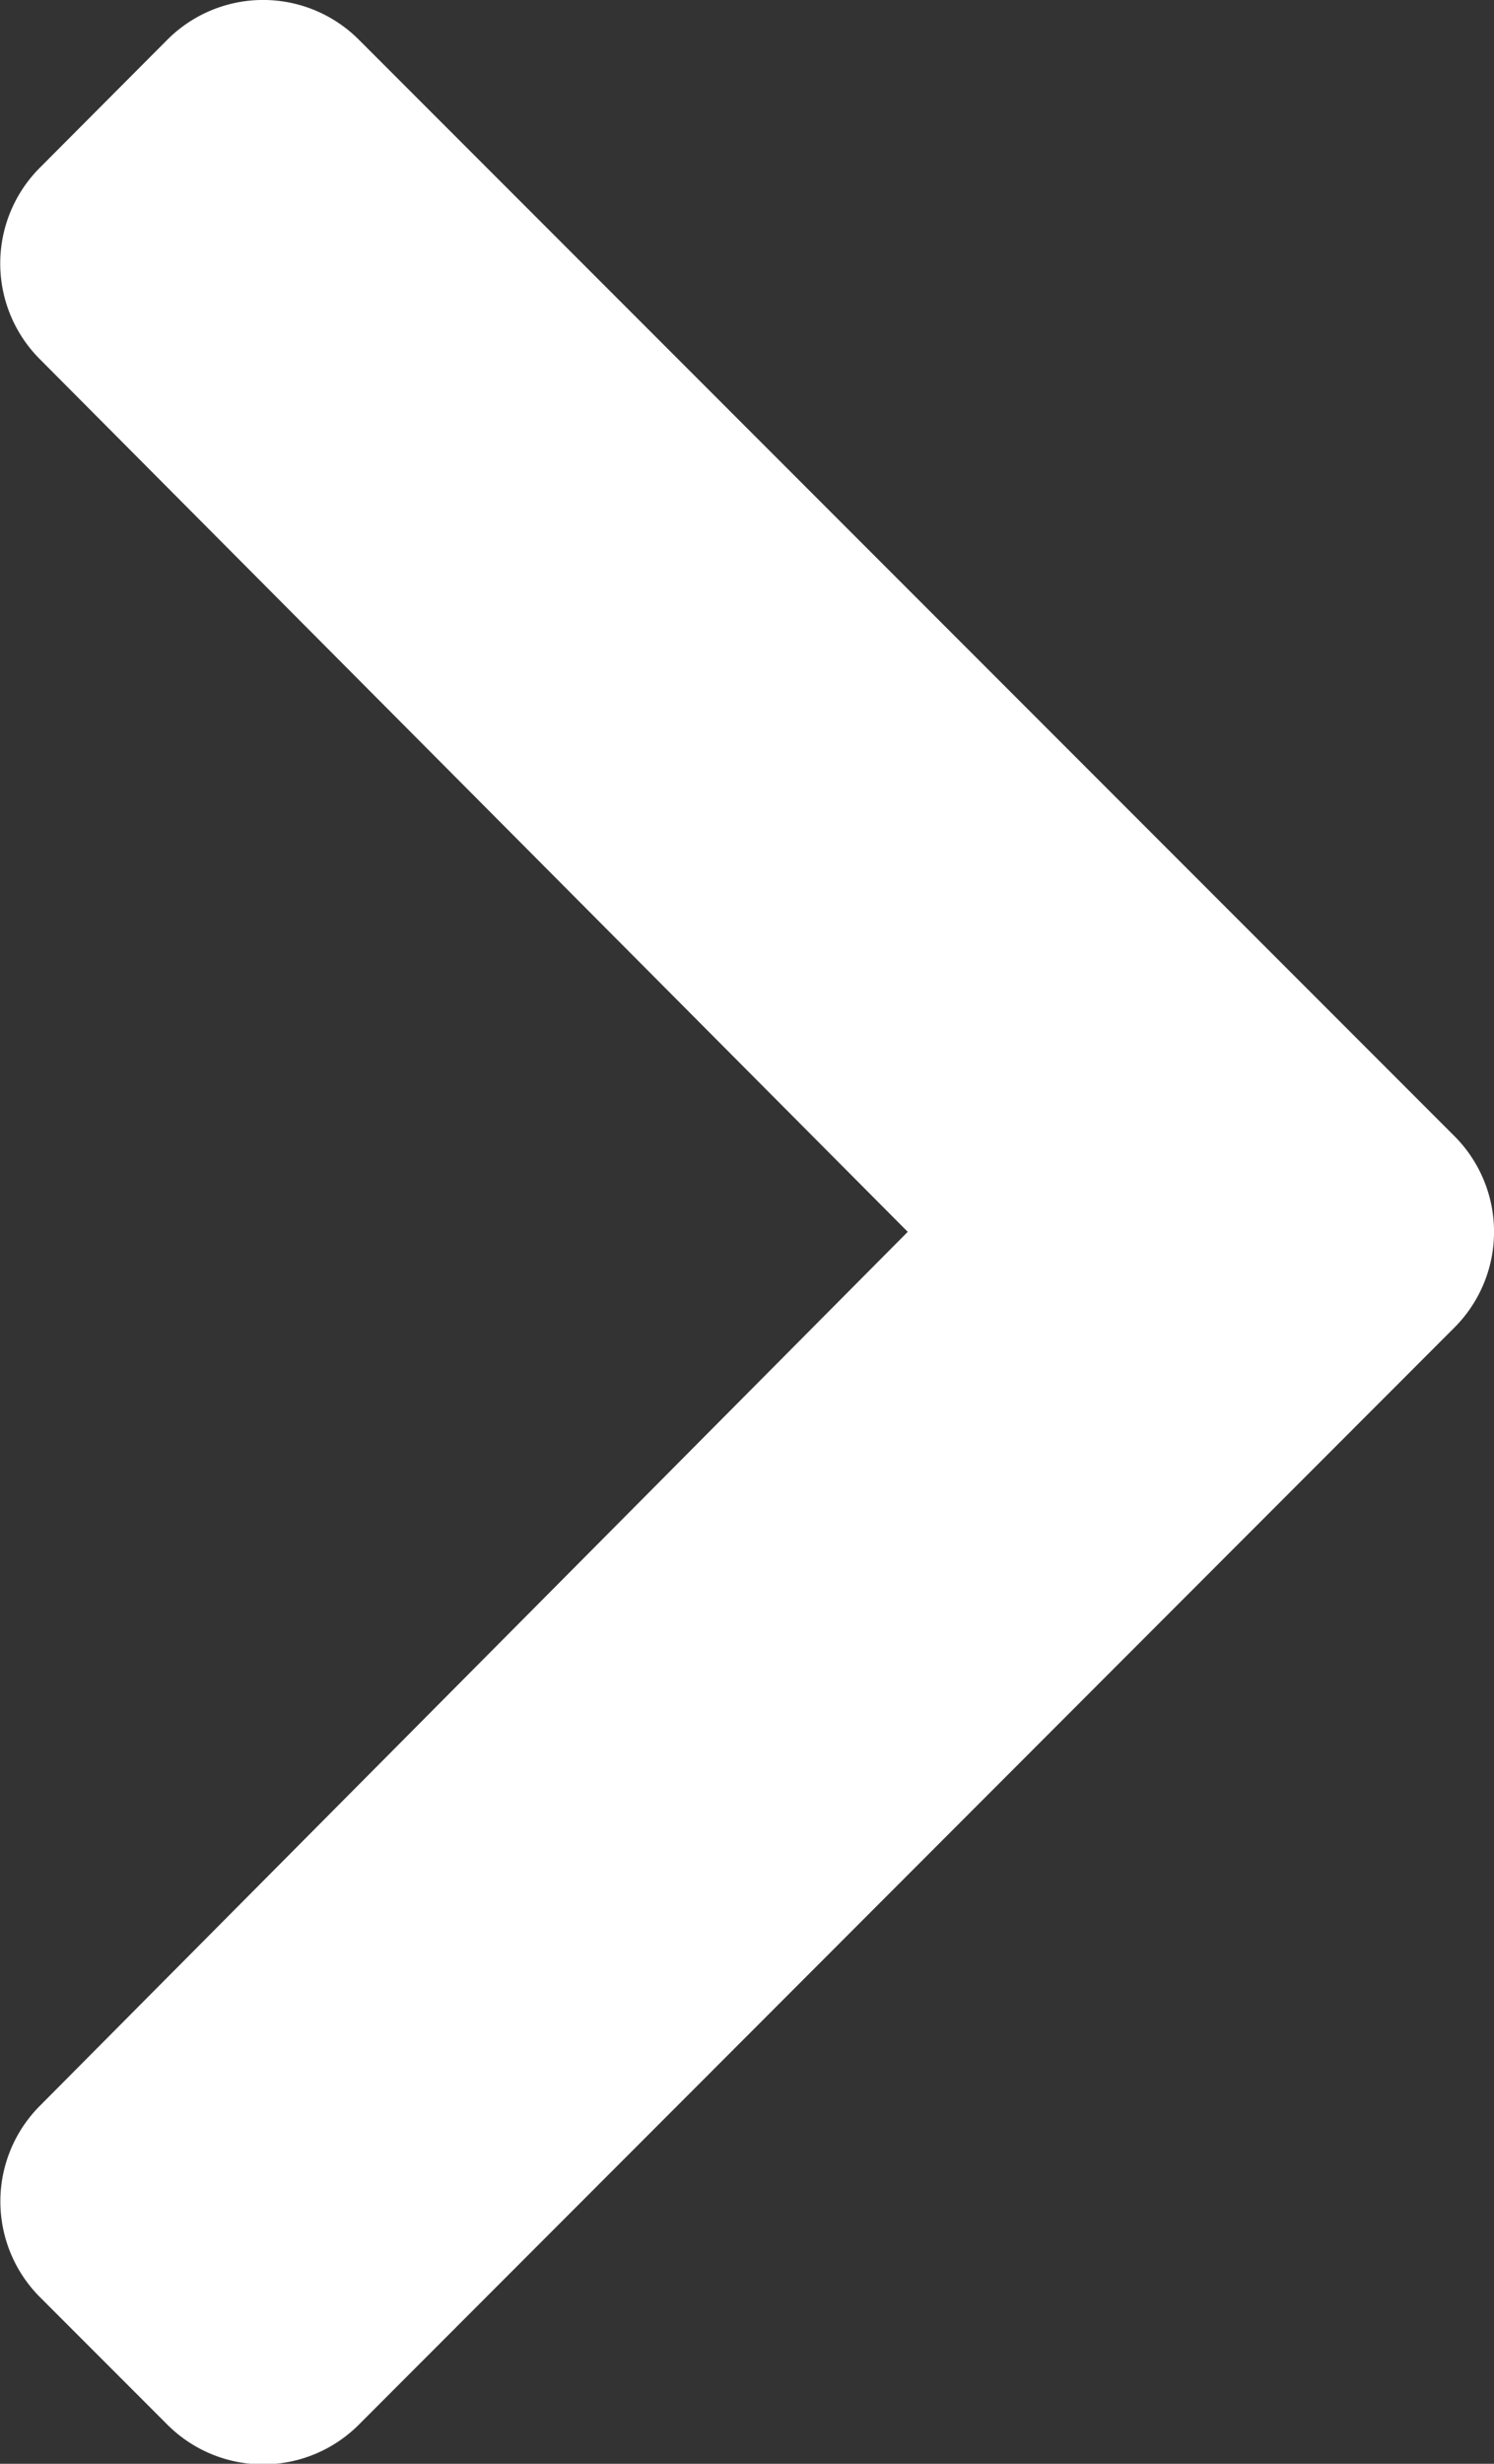 <svg xmlns="http://www.w3.org/2000/svg" width="10.976" height="18.087" viewBox="0 0 10.976 18.087">
  <rect x="0" y="0" width="10.976" height="18.087" fill="#333333" stroke="none"/>
  <g id="Chevron_Down" data-name="Chevron Down" transform="translate(10.976) rotate(90)">
    <path id="chevron-right" d="M10.685,9.746,2.636,17.8a.994.994,0,0,1-1.406,0l-.939-.939a.994.994,0,0,1,0-1.4L6.669,9.043.29,2.634a.994.994,0,0,1,0-1.4L1.23.291a.994.994,0,0,1,1.406,0l8.049,8.049A.994.994,0,0,1,10.685,9.746Z" transform="translate(0 10.976) rotate(-90)" fill="#fff"/>
  </g>
</svg>
